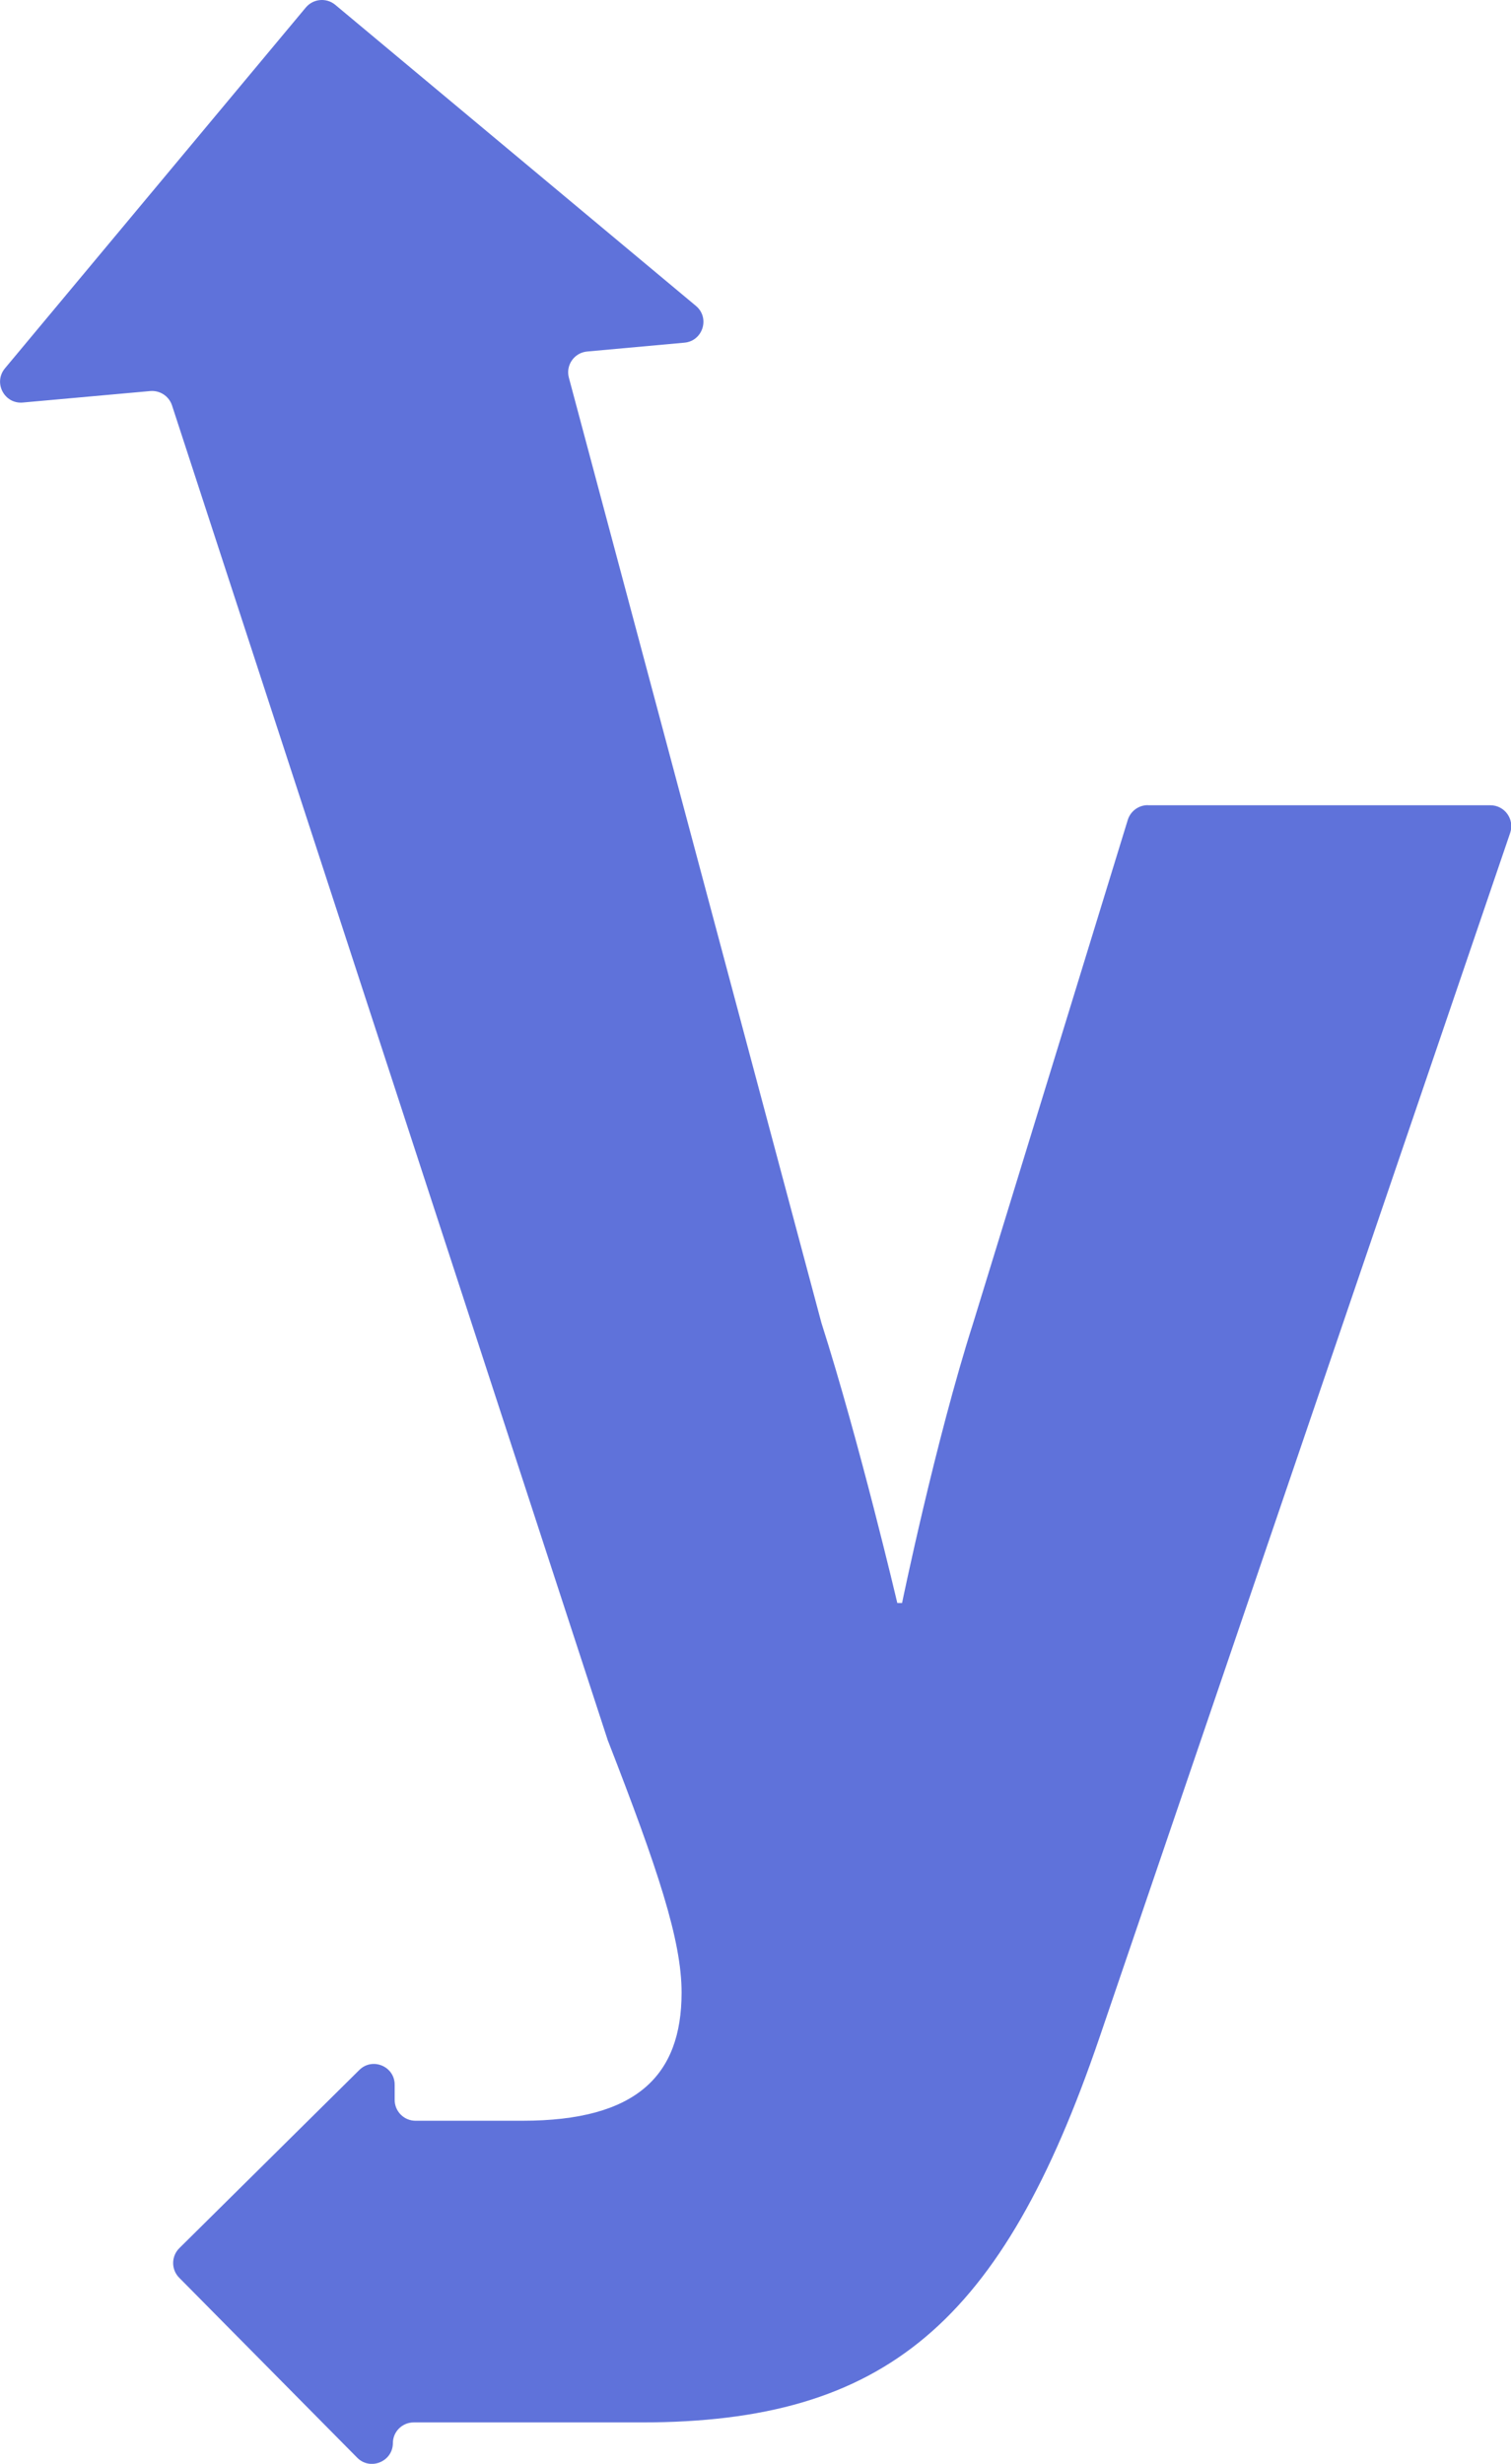 <?xml version="1.0" encoding="UTF-8"?>
<svg id="Camada_2" data-name="Camada 2" xmlns="http://www.w3.org/2000/svg" viewBox="0 0 143.72 234.25">
  <defs>
    <style>
      .cls-1 {
        fill: #5f72da;
      }
    </style>
  </defs>
  <g id="Camada_1-2" data-name="Camada 1">
    <path class="cls-1" d="M109.17,76.55c-.87,0-1.64.57-1.9,1.4l-14.7,47.82c-3.61,11.29-6.77,26.64-6.77,26.64h-.45s-3.61-15.35-7.22-26.64l-24.02-89.86c-.32-1.19.51-2.38,1.74-2.49l9.25-.84c1.76-.16,2.45-2.37,1.09-3.5L31.89.46c-.84-.7-2.09-.59-2.8.25L.47,35.02c-1.13,1.36-.06,3.41,1.7,3.25l12.12-1.09c.92-.08,1.78.48,2.07,1.36l41.45,126.92s.02.07.04.1c4.73,12.16,6.98,18.92,6.98,23.88,0,7.9-4.29,12.19-15.13,12.19h-10.18c-1.1,0-1.99-.9-1.98-2v-1.4c.02-1.77-2.12-2.67-3.37-1.42l-17.11,16.93c-.78.77-.79,2.03-.02,2.81l16.93,17.11c1.24,1.26,3.39.38,3.4-1.38h0c0-1.09.89-1.97,1.98-1.97h21.65c23.25,0,34.32-9.48,43.57-36.57l39.07-114.55c.44-1.29-.52-2.63-1.88-2.63h-32.56Z"/>
  </g>
</svg>